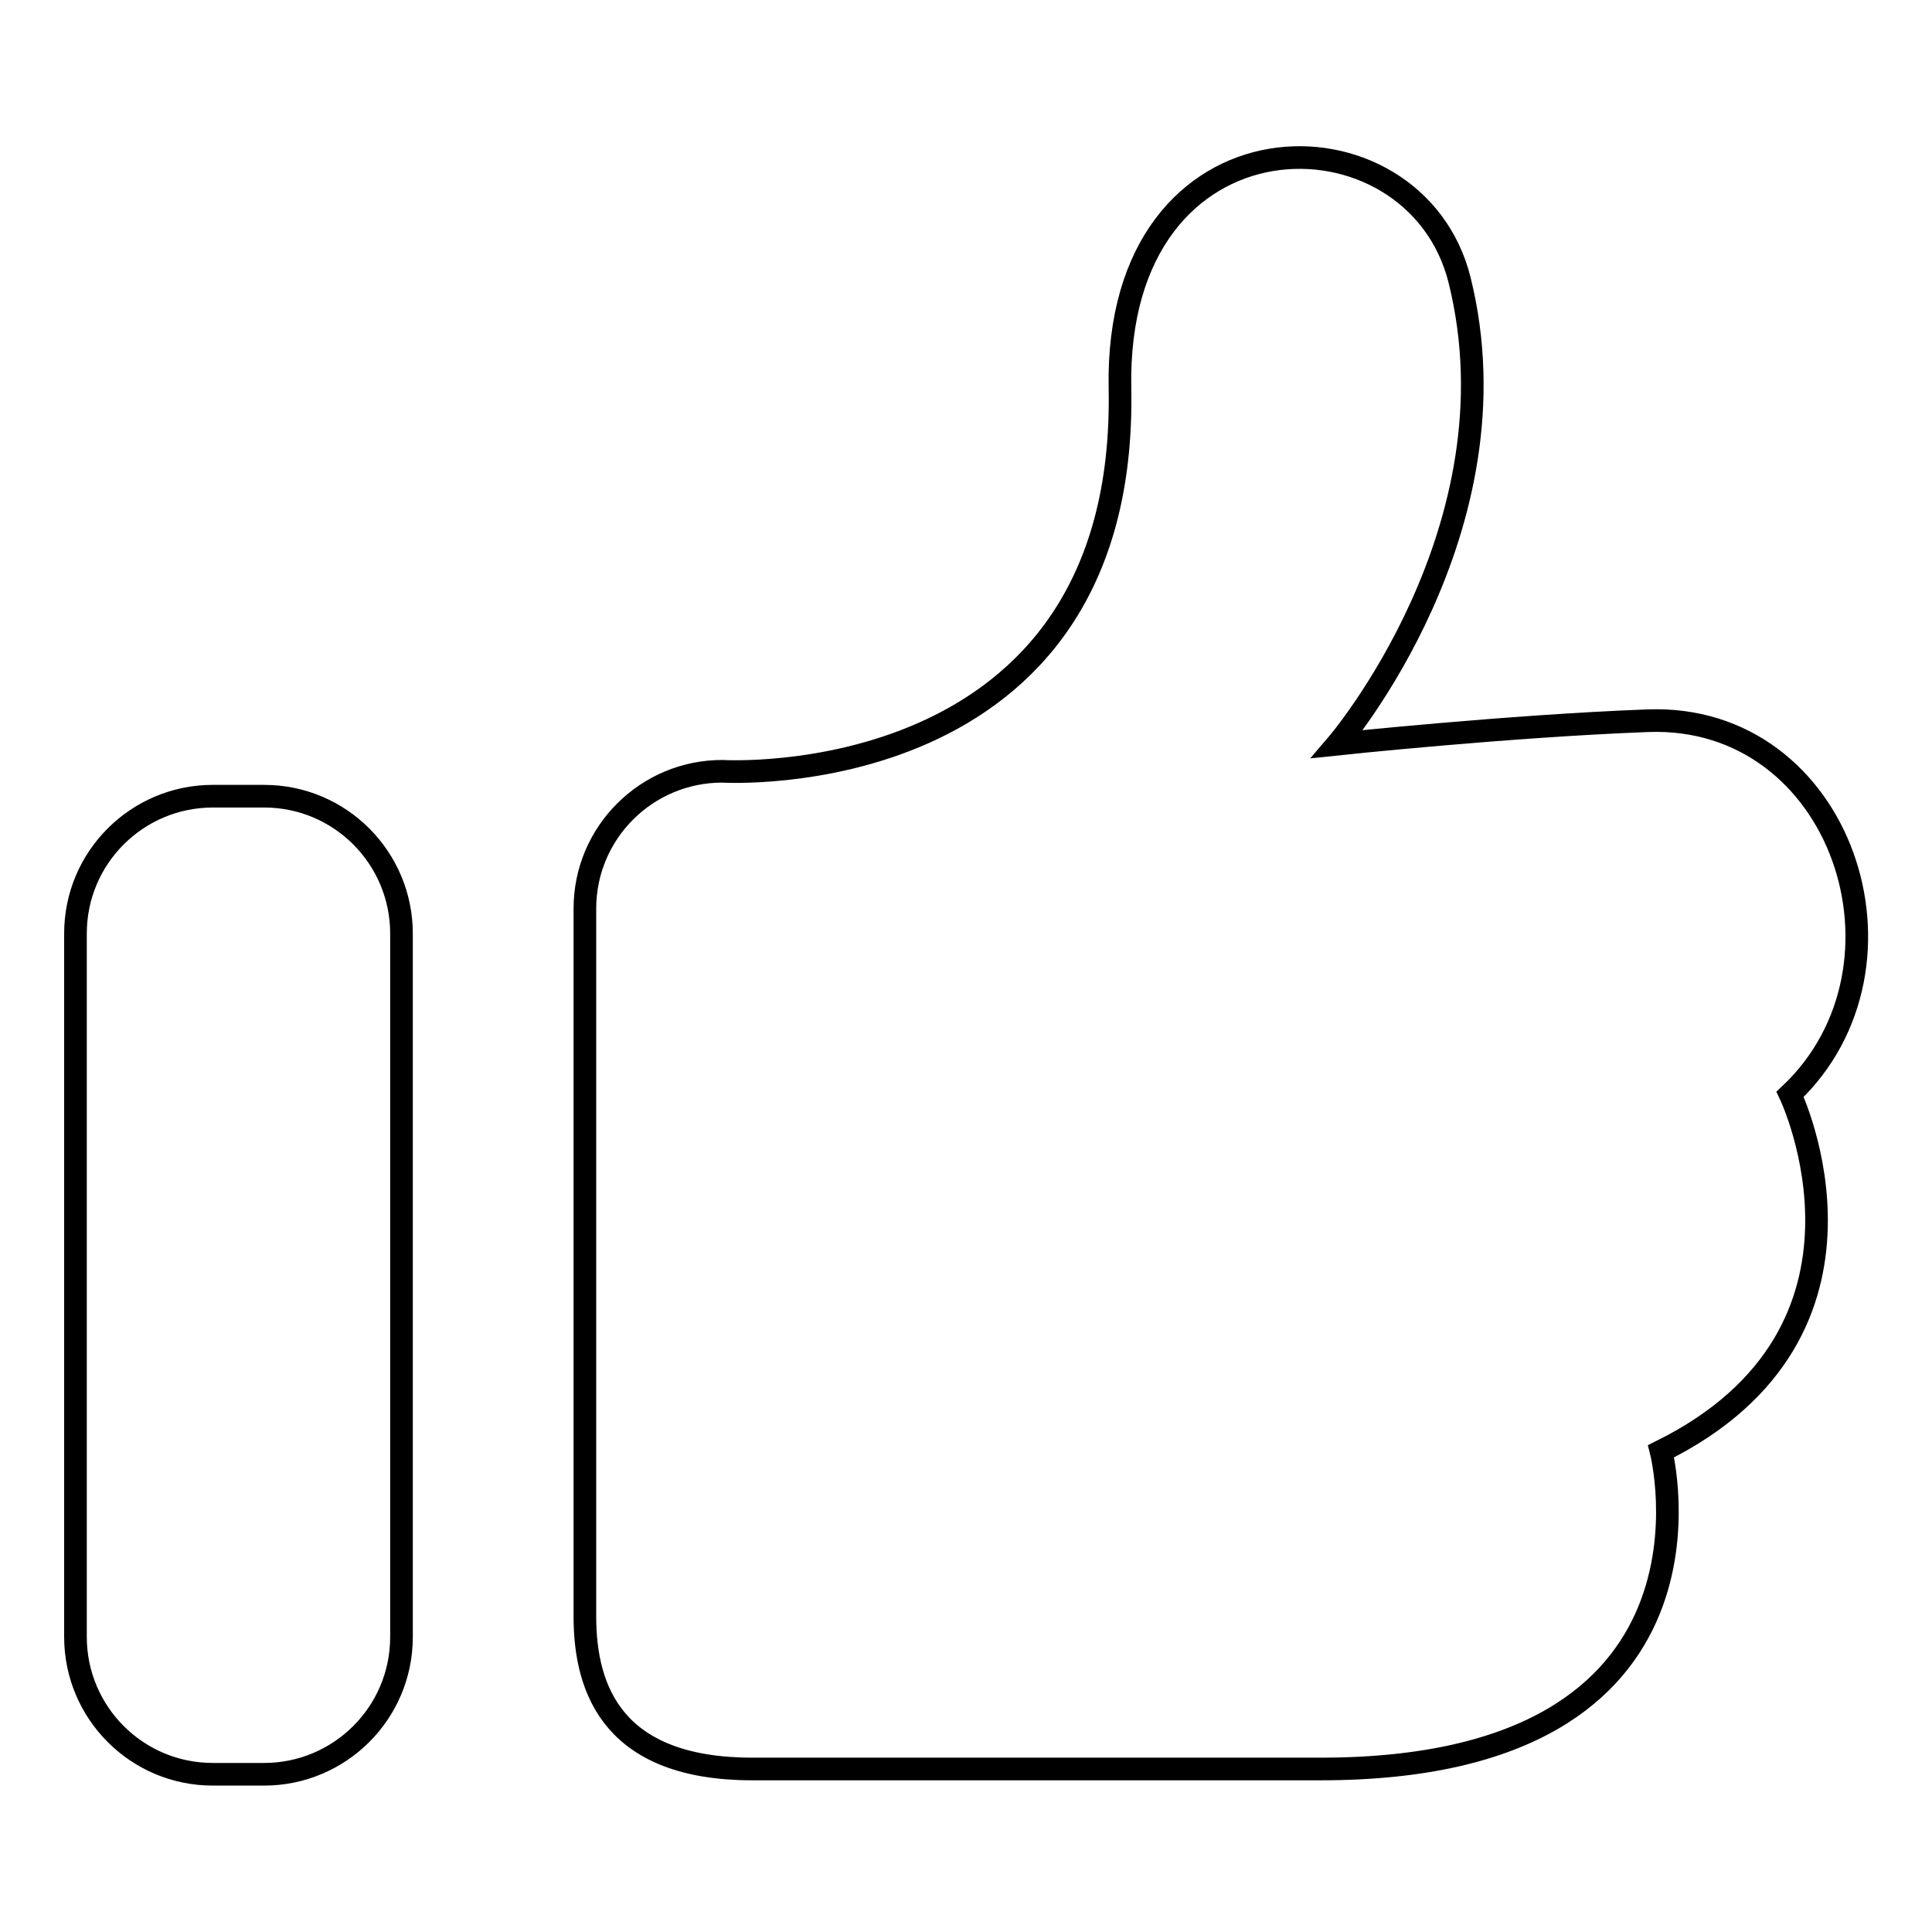 <?xml version="1.0" encoding="utf-8"?>
<!-- Svg Vector Icons : http://www.onlinewebfonts.com/icon -->
<!DOCTYPE svg PUBLIC "-//W3C//DTD SVG 1.1//EN" "http://www.w3.org/Graphics/SVG/1.1/DTD/svg11.dtd">
<svg version="1.1" xmlns="http://www.w3.org/2000/svg" xmlns:xlink="http://www.w3.org/1999/xlink" x="0px" y="0px" viewBox="0 0 256 256" enable-background="new 0 0 256 256" xml:space="preserve">
<g> <path stroke-width="3" fill-opacity="0" stroke="#000000"  d="M148.4,51.4c-0.7-37.9,39.1-37.9,45-14.3c8.2,33-16.2,61.5-16.2,61.5s22.6-2.4,41.1-3.1 c25.8-1,36.9,32.5,18.9,49.5c0,0,15,31.4-17.1,47.3c0,0,10.8,42.1-45.1,42.1l-75.3,0c-18.2,0-22.2-10.2-22.2-20.2v-93.8 c0-10.1,8.2-18.2,18.2-18.2C95.7,102.2,149.5,105.5,148.4,51.4z M53.2,216.9c0,10.1-8.2,18.2-18.2,18.2h-6.8 c-10.1,0-18.2-8.2-18.2-18.2v-93.2c0-10.1,8.2-18.2,18.2-18.2H35c10.1,0,18.2,8.2,18.2,18.2V216.9z"/></g>
</svg>